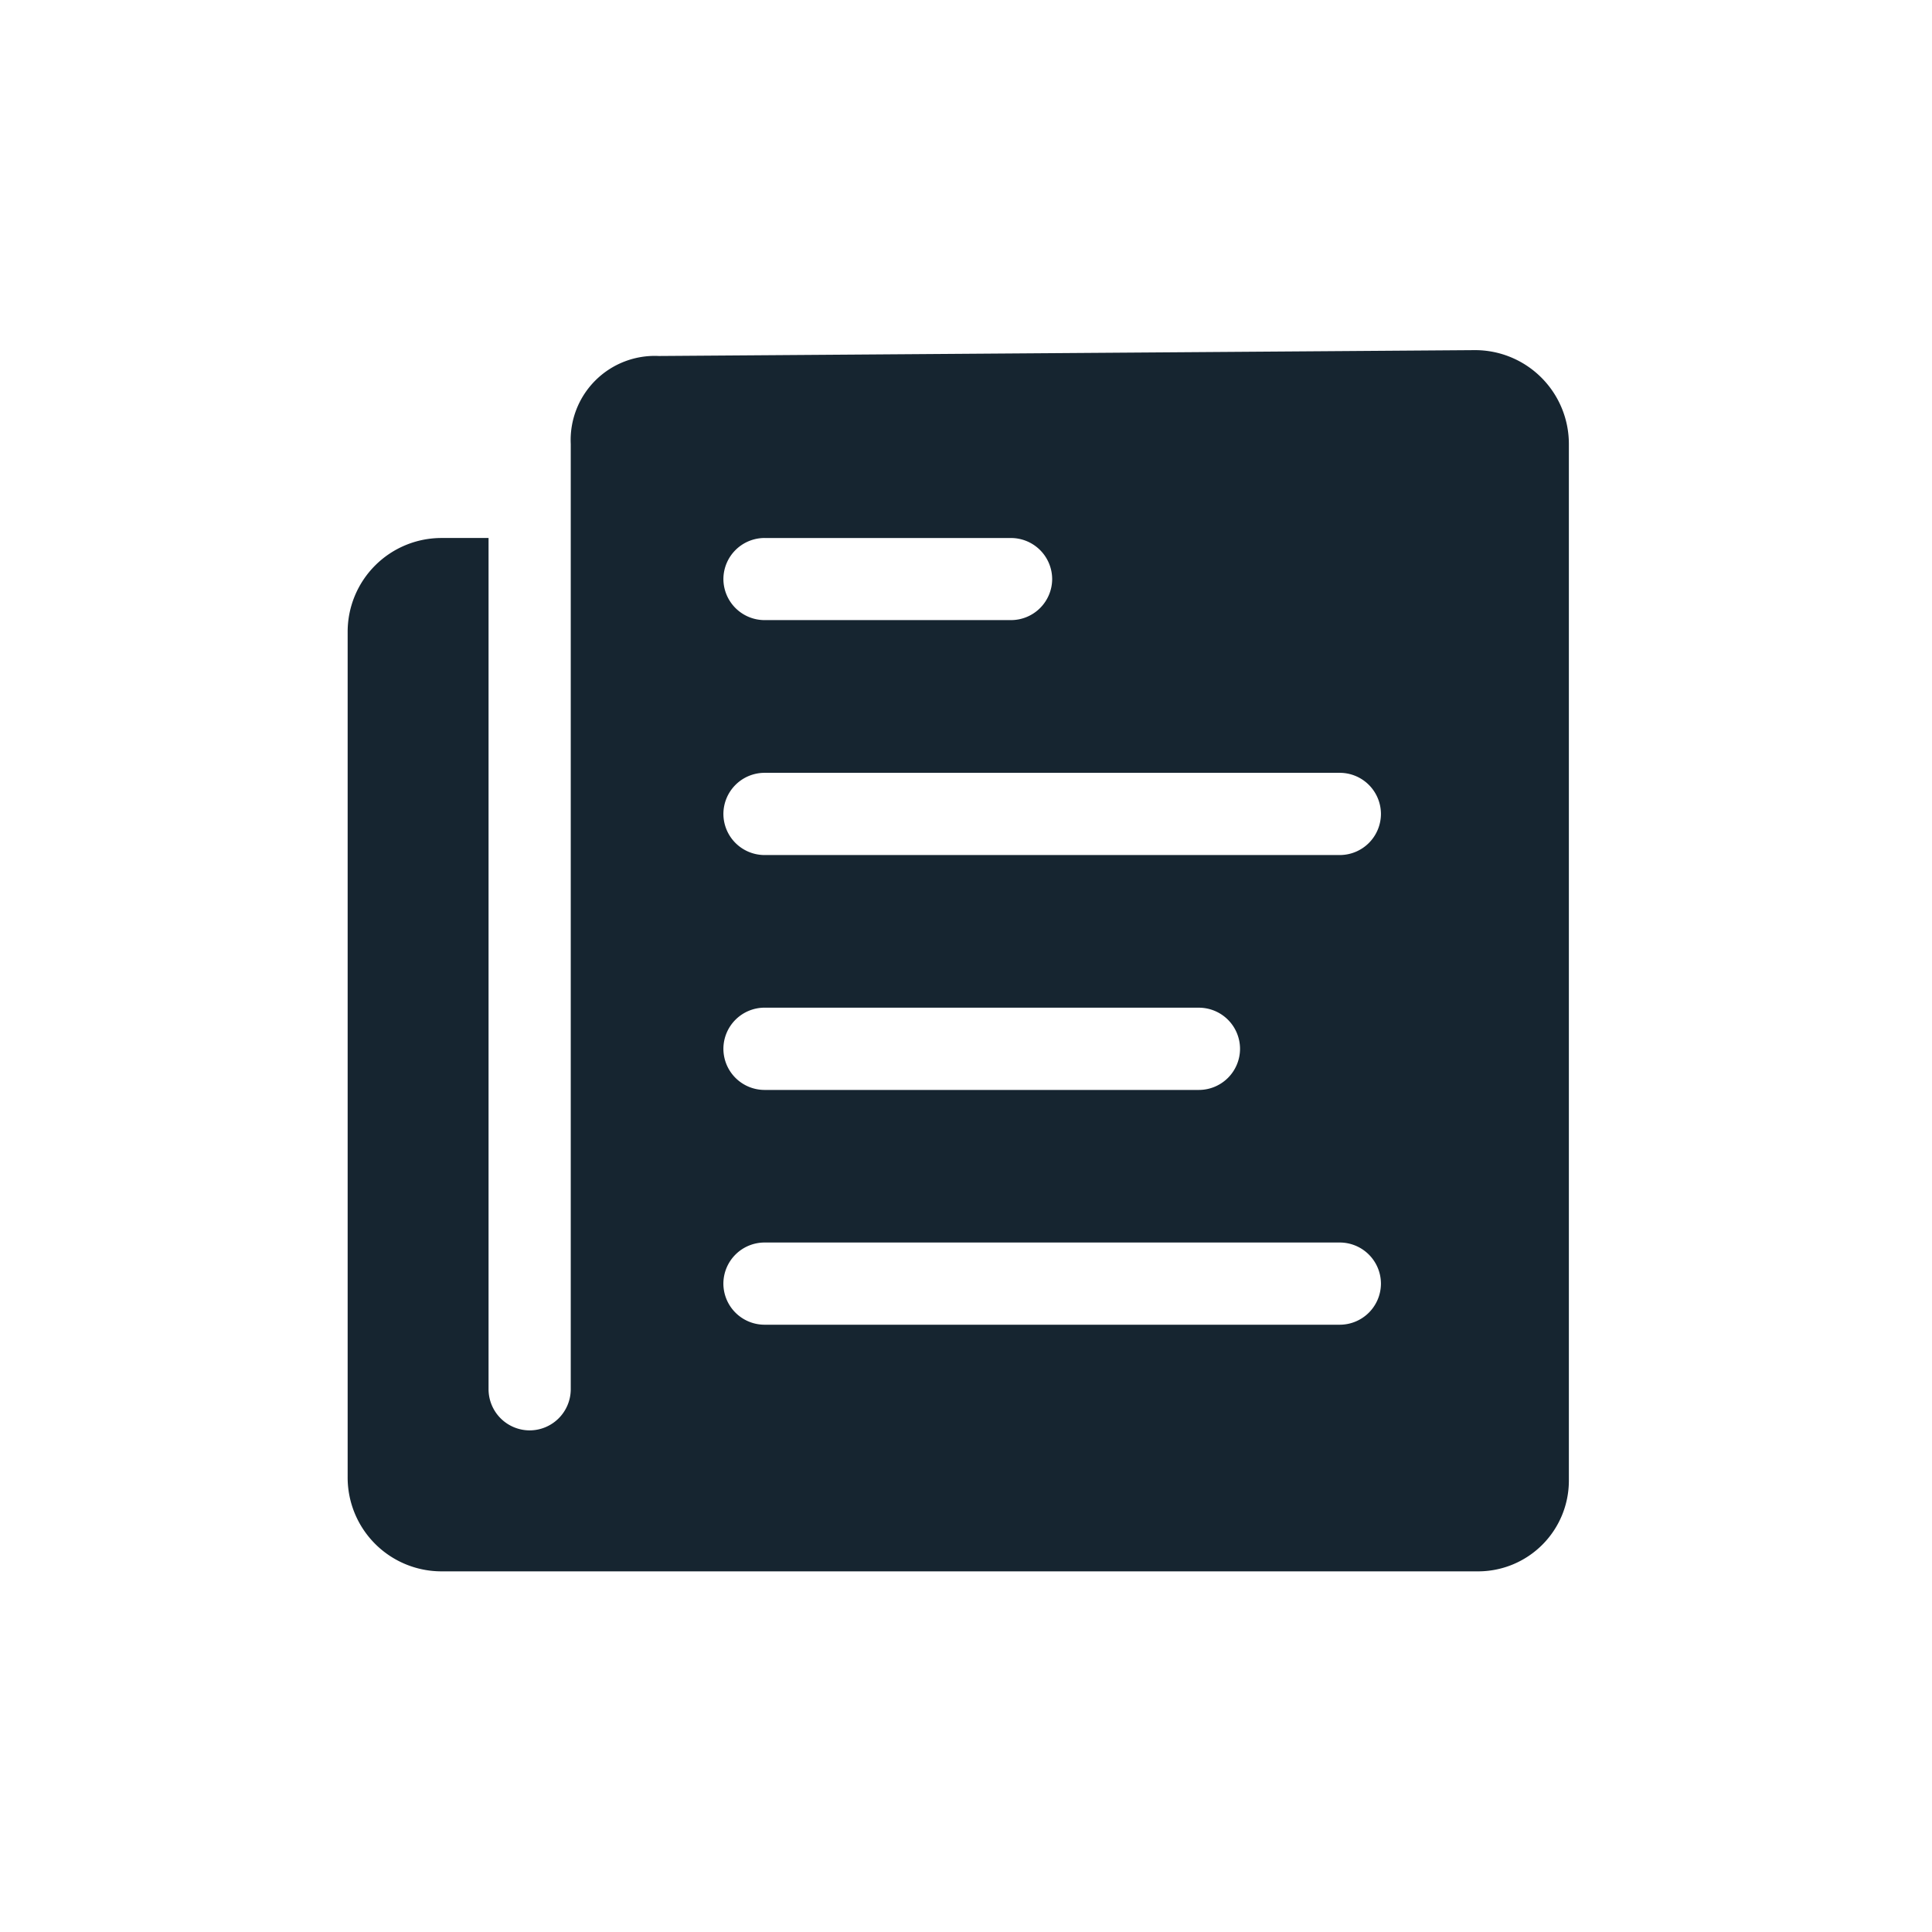 <svg xmlns="http://www.w3.org/2000/svg" width="88" height="88" viewBox="0 0 88 88"><g transform="translate(0 0)"><circle cx="44" cy="44" r="44" transform="translate(0 0)" fill="#fff" opacity="0"/><path d="M13.537,7.654V50.707a1.877,1.877,0,0,1-1.872,1.872h0a1.877,1.877,0,0,1-1.872-1.872V11.932H7.654a4.274,4.274,0,0,0-4.279,4.279V54.719A4.274,4.274,0,0,0,7.654,59H54.866A4.134,4.134,0,0,0,59,54.866V7.654a4.274,4.274,0,0,0-4.279-4.279l-37.171.267A3.832,3.832,0,0,0,13.537,7.654Zm8.825,4.279H33.593A1.877,1.877,0,0,1,35.465,13.8h0a1.877,1.877,0,0,1-1.872,1.872H22.361A1.877,1.877,0,0,1,20.49,13.8h0A1.877,1.877,0,0,1,22.361,11.932Zm0,21.393H42.15A1.877,1.877,0,0,1,44.022,35.2h0a1.877,1.877,0,0,1-1.872,1.872H22.361A1.877,1.877,0,0,1,20.49,35.2h0A1.877,1.877,0,0,1,22.361,33.325Zm26.207,14.44H22.361a1.877,1.877,0,0,1-1.872-1.872h0a1.877,1.877,0,0,1,1.872-1.872H48.568a1.877,1.877,0,0,1,1.872,1.872h0A1.877,1.877,0,0,1,48.568,47.766Zm0-21.393H22.361A1.877,1.877,0,0,1,20.49,24.5h0a1.877,1.877,0,0,1,1.872-1.872H48.568A1.877,1.877,0,0,1,50.44,24.5h0A1.877,1.877,0,0,1,48.568,26.373Z" transform="translate(12.46 12.573)" fill="#162530"/></g></svg>